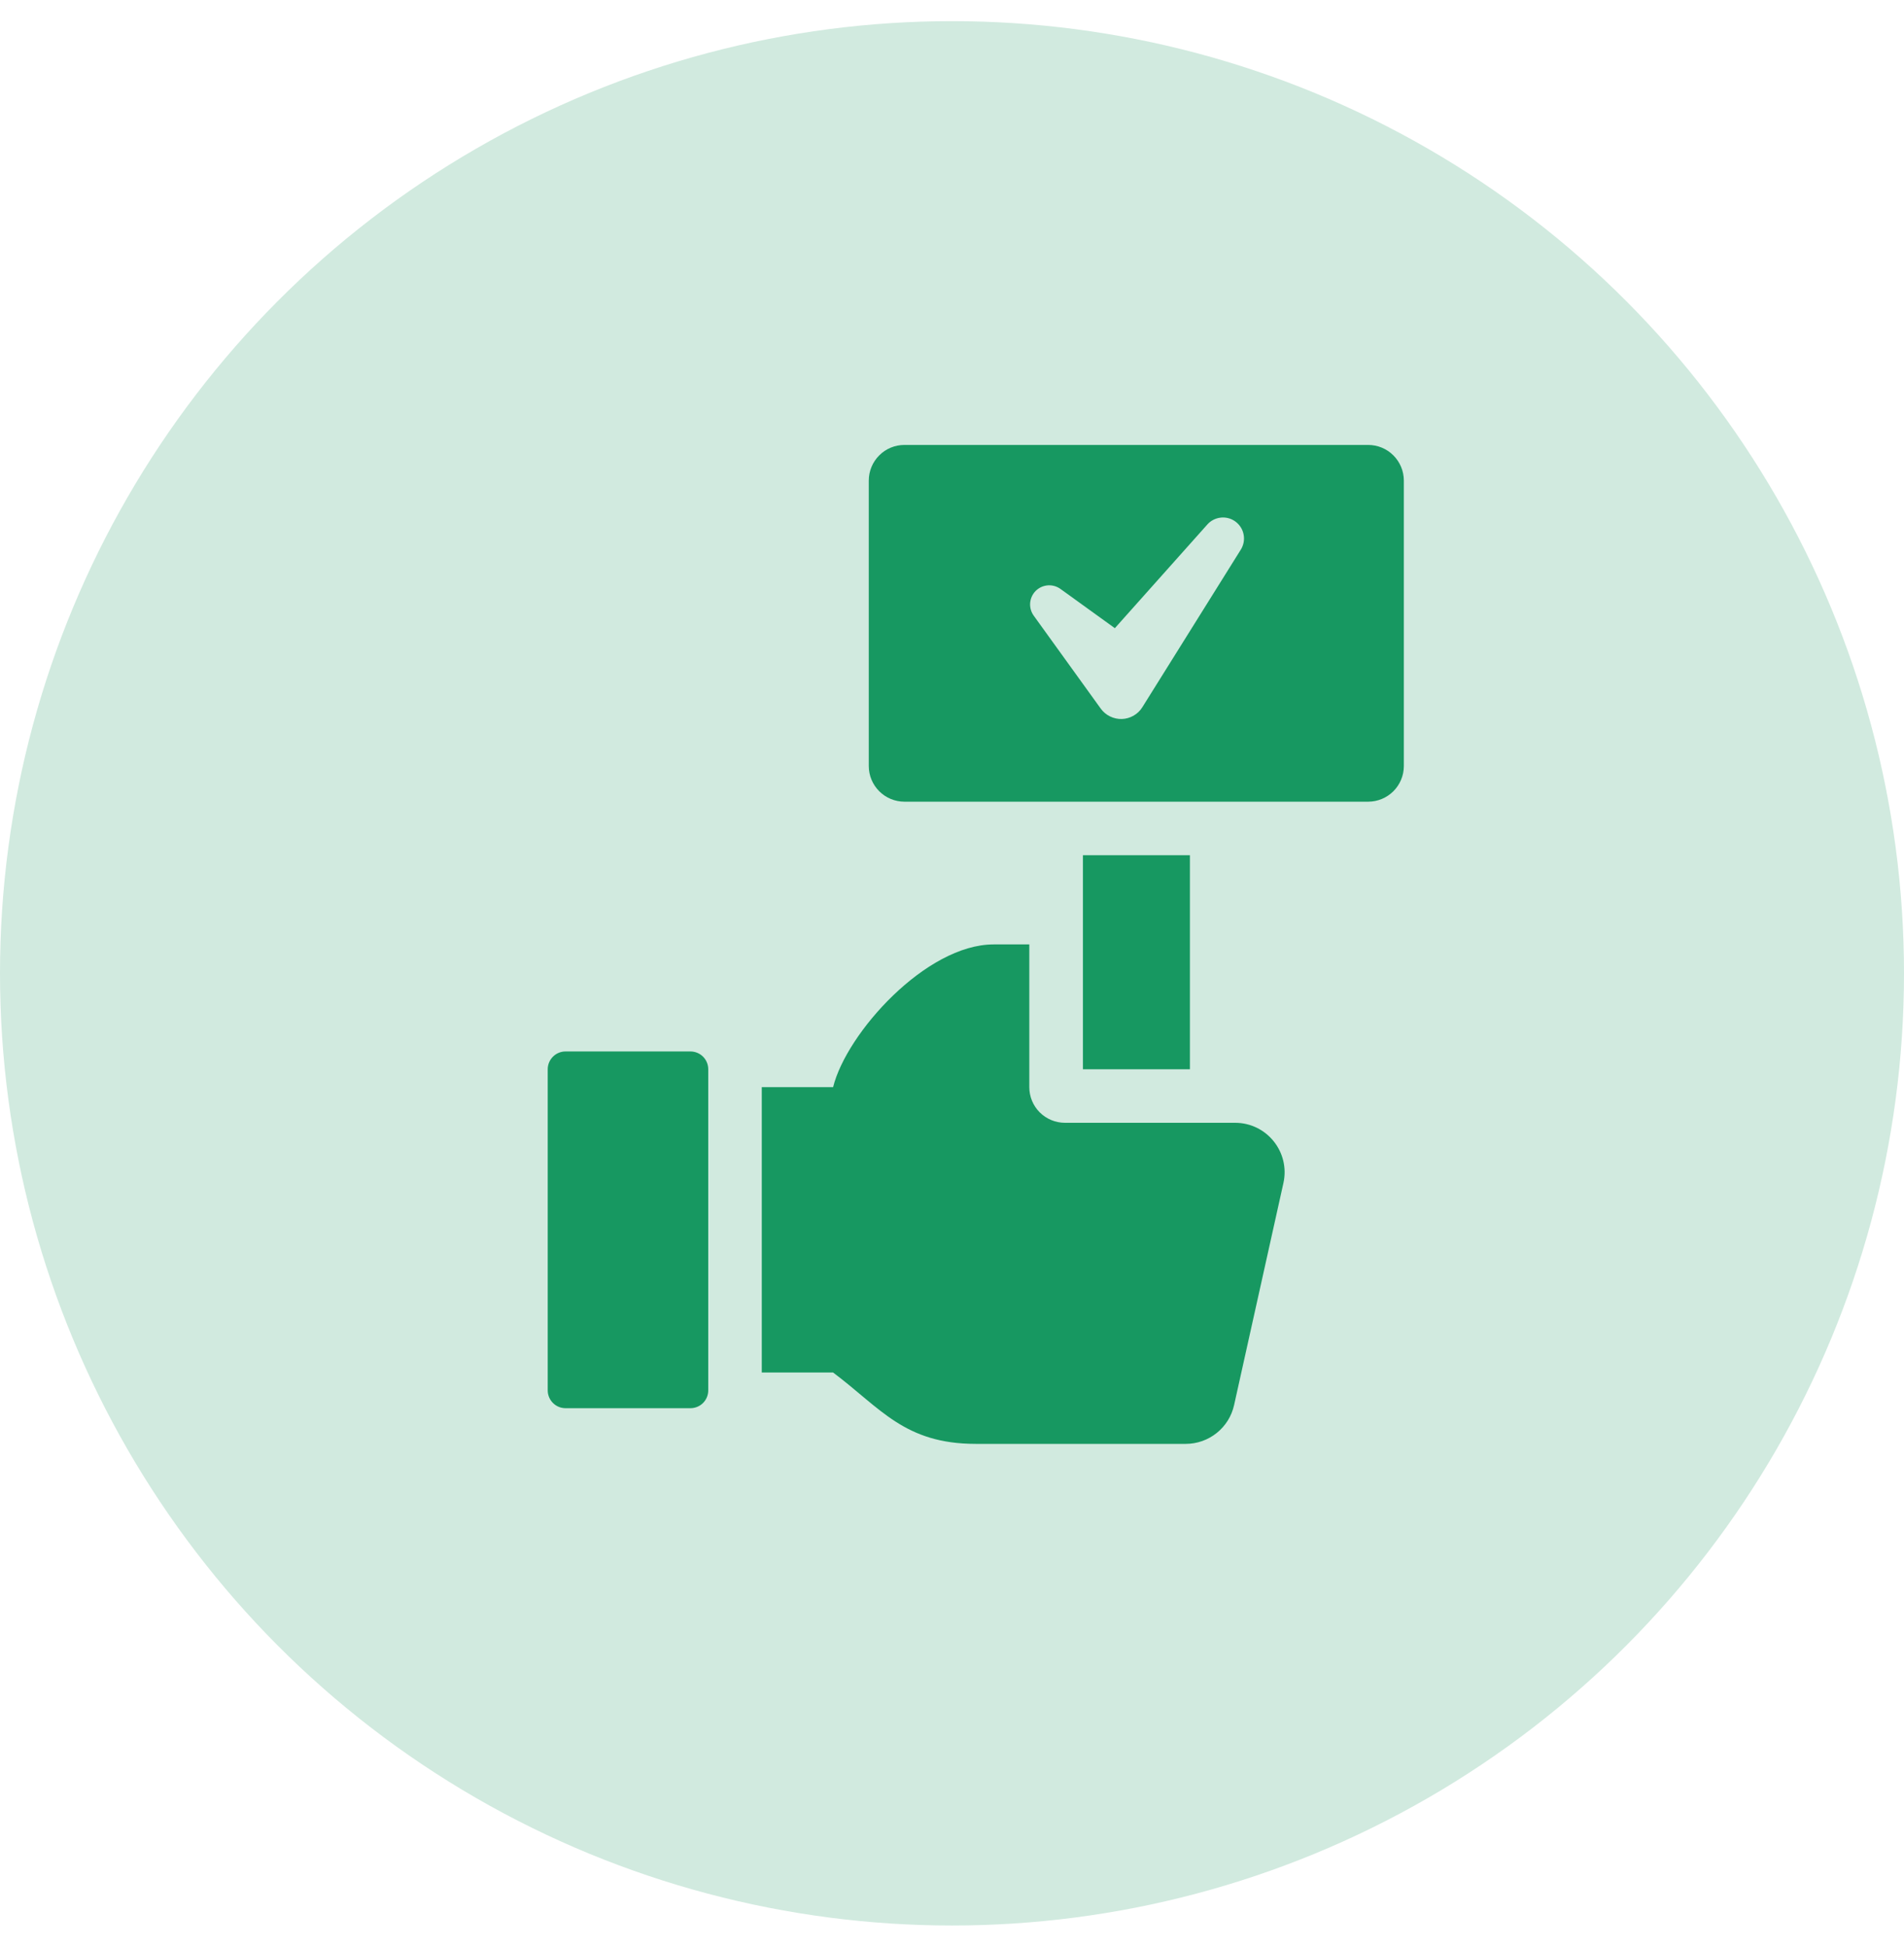 <svg width="45" height="46" viewBox="0 0 45 46" fill="none" xmlns="http://www.w3.org/2000/svg">
<circle cx="22.5" cy="23" r="22.5" fill="#D1EADF"/>
<path d="M16.739 25.267V32.855C16.739 32.967 16.695 33.074 16.616 33.153C16.537 33.232 16.429 33.276 16.317 33.276H13.367C13.255 33.276 13.148 33.232 13.069 33.153C12.99 33.074 12.945 32.967 12.945 32.855V25.267C12.945 25.155 12.99 25.048 13.069 24.969C13.148 24.89 13.255 24.846 13.367 24.846H16.317C16.429 24.846 16.537 24.89 16.616 24.969C16.695 25.048 16.739 25.155 16.739 25.267ZM32.336 10.514H21.376C21.152 10.514 20.938 10.602 20.78 10.761C20.622 10.919 20.533 11.133 20.533 11.357V18.101C20.533 18.325 20.622 18.539 20.78 18.697C20.938 18.855 21.152 18.944 21.376 18.944H32.336C32.559 18.944 32.774 18.855 32.932 18.697C33.09 18.539 33.179 18.325 33.179 18.101V11.357C33.179 11.133 33.09 10.919 32.932 10.761C32.774 10.602 32.559 10.514 32.336 10.514ZM29.324 12.991L26.999 16.711C26.948 16.794 26.877 16.862 26.792 16.911C26.708 16.959 26.613 16.987 26.516 16.99C26.419 16.993 26.322 16.972 26.235 16.929C26.148 16.887 26.072 16.823 26.015 16.744L24.432 14.549C24.369 14.462 24.339 14.355 24.347 14.248C24.356 14.14 24.402 14.04 24.478 13.963C24.555 13.887 24.655 13.841 24.763 13.832C24.87 13.824 24.977 13.854 25.064 13.917L26.349 14.844L28.532 12.397C28.614 12.303 28.729 12.244 28.854 12.231C28.978 12.218 29.102 12.252 29.202 12.327C29.302 12.402 29.371 12.512 29.393 12.635C29.416 12.758 29.391 12.885 29.324 12.991ZM30.333 27.955L29.167 33.203C29.109 33.463 28.965 33.695 28.757 33.861C28.549 34.028 28.291 34.119 28.025 34.119H23.062C21.376 34.119 20.814 33.276 19.69 32.433H18.004V25.689H19.69C20.006 24.411 21.889 22.317 23.483 22.317H24.327V25.689C24.327 25.912 24.415 26.127 24.573 26.285C24.732 26.443 24.946 26.532 25.17 26.532H29.191C29.94 26.532 30.495 27.225 30.333 27.955Z" fill="#179861"/>
<path d="M28.123 20.209V25.267H25.594V20.209H28.123Z" fill="#179861"/>
</svg>
